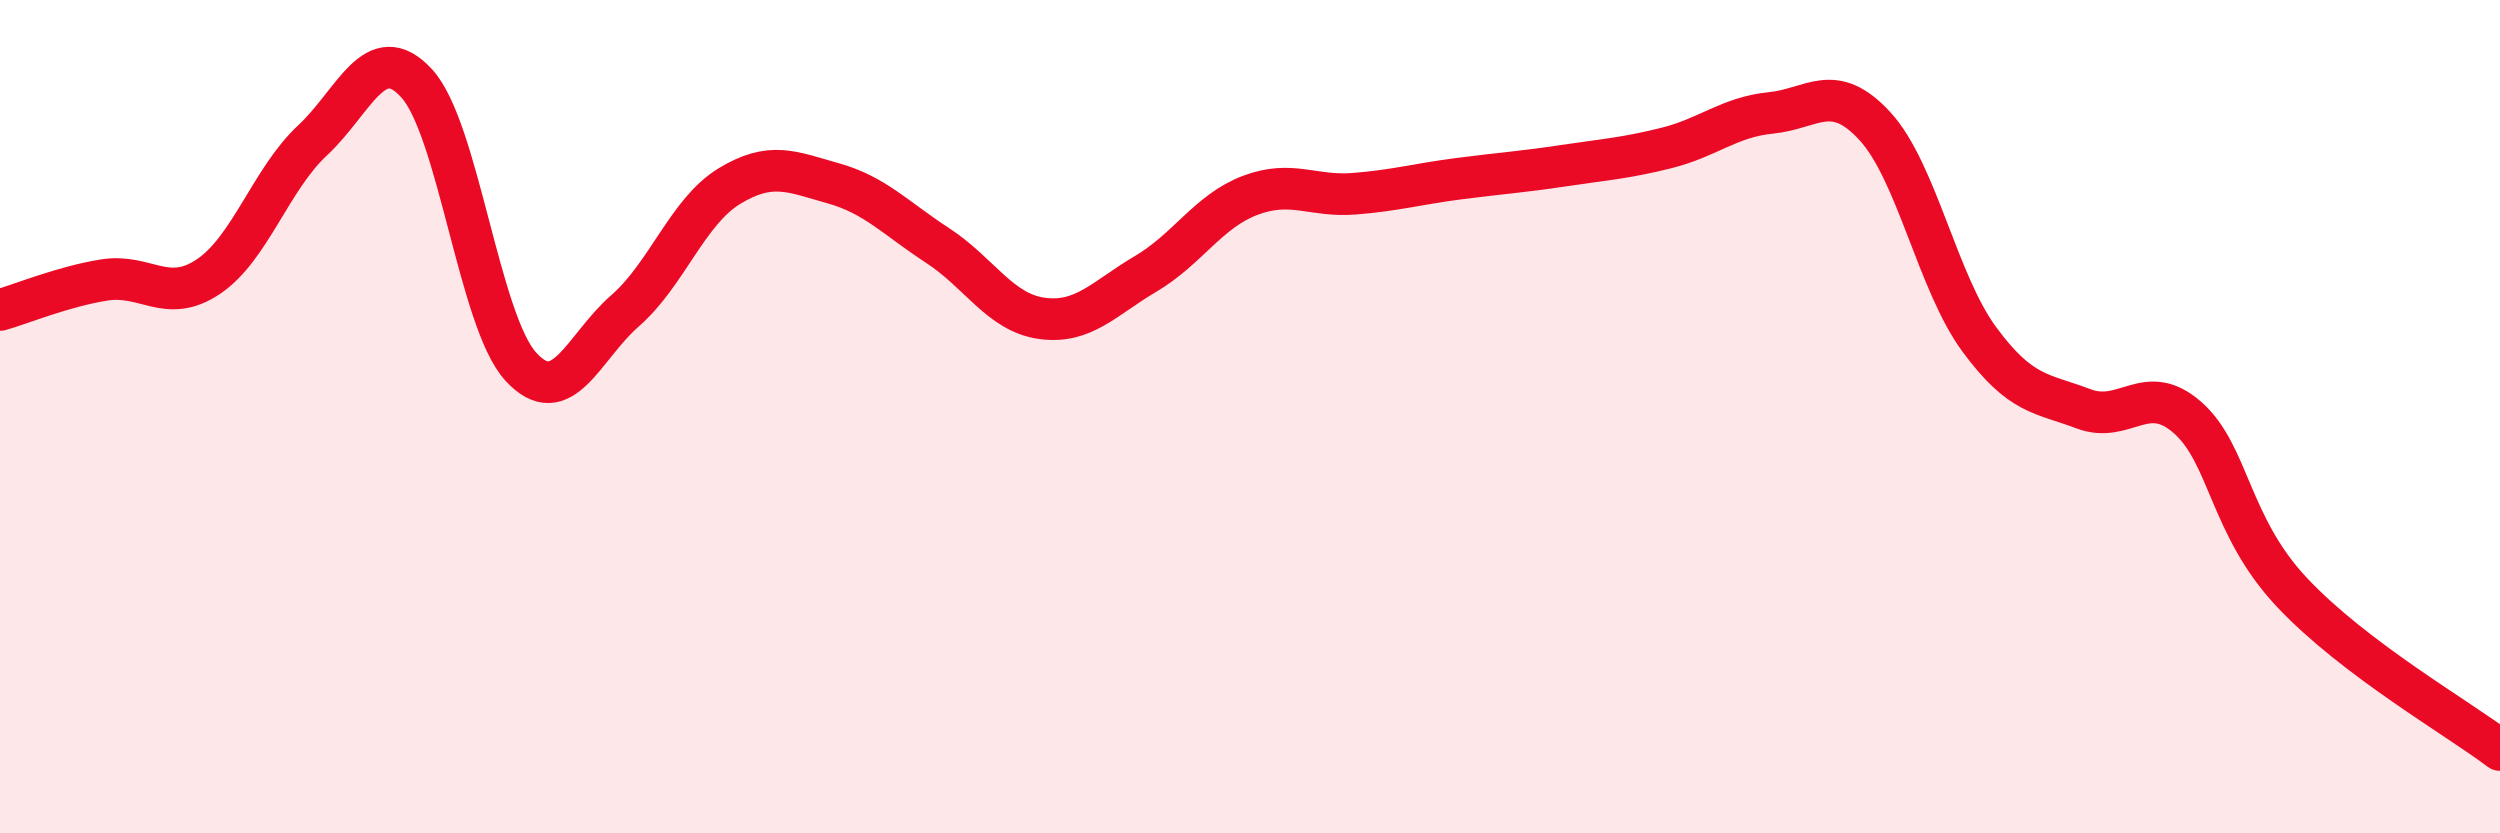 
    <svg width="60" height="20" viewBox="0 0 60 20" xmlns="http://www.w3.org/2000/svg">
      <path
        d="M 0,7.44 C 0.5,7.3 1.5,6.88 2.5,6.72 C 3.5,6.56 4,7.31 5,6.64 C 6,5.97 6.5,4.3 7.5,3.37 C 8.5,2.44 9,0.91 10,2 C 11,3.09 11.5,7.71 12.5,8.8 C 13.5,9.89 14,8.33 15,7.46 C 16,6.59 16.5,5.08 17.5,4.47 C 18.5,3.86 19,4.12 20,4.4 C 21,4.68 21.5,5.24 22.5,5.89 C 23.5,6.54 24,7.5 25,7.64 C 26,7.78 26.5,7.16 27.5,6.57 C 28.5,5.98 29,5.07 30,4.69 C 31,4.31 31.5,4.73 32.5,4.65 C 33.5,4.57 34,4.42 35,4.29 C 36,4.16 36.5,4.13 37.5,3.98 C 38.5,3.83 39,3.8 40,3.55 C 41,3.3 41.5,2.81 42.5,2.71 C 43.5,2.61 44,1.94 45,3.03 C 46,4.12 46.5,6.78 47.5,8.14 C 48.5,9.5 49,9.43 50,9.81 C 51,10.19 51.5,9.14 52.5,10.02 C 53.5,10.9 53.5,12.61 55,14.21 C 56.5,15.81 59,17.24 60,18L60 20L0 20Z"
        fill="#EB0A25"
        opacity="0.1"
        stroke-linecap="round"
        stroke-linejoin="round"
      />
      <path
        d="M 0,7.44 C 0.5,7.3 1.5,6.88 2.5,6.72 C 3.5,6.56 4,7.31 5,6.64 C 6,5.97 6.5,4.3 7.5,3.37 C 8.5,2.44 9,0.91 10,2 C 11,3.09 11.5,7.71 12.5,8.8 C 13.5,9.89 14,8.33 15,7.46 C 16,6.59 16.5,5.08 17.5,4.47 C 18.5,3.86 19,4.12 20,4.4 C 21,4.68 21.5,5.24 22.5,5.89 C 23.5,6.54 24,7.5 25,7.64 C 26,7.78 26.5,7.16 27.5,6.57 C 28.5,5.98 29,5.07 30,4.69 C 31,4.31 31.5,4.73 32.5,4.65 C 33.5,4.57 34,4.42 35,4.29 C 36,4.16 36.5,4.13 37.5,3.98 C 38.5,3.83 39,3.8 40,3.55 C 41,3.3 41.5,2.81 42.5,2.71 C 43.5,2.61 44,1.94 45,3.03 C 46,4.12 46.5,6.78 47.5,8.14 C 48.5,9.5 49,9.43 50,9.81 C 51,10.19 51.5,9.14 52.5,10.02 C 53.5,10.9 53.5,12.61 55,14.21 C 56.5,15.81 59,17.24 60,18"
        stroke="#EB0A25"
        stroke-width="1"
        fill="none"
        stroke-linecap="round"
        stroke-linejoin="round"
      />
    </svg>
  